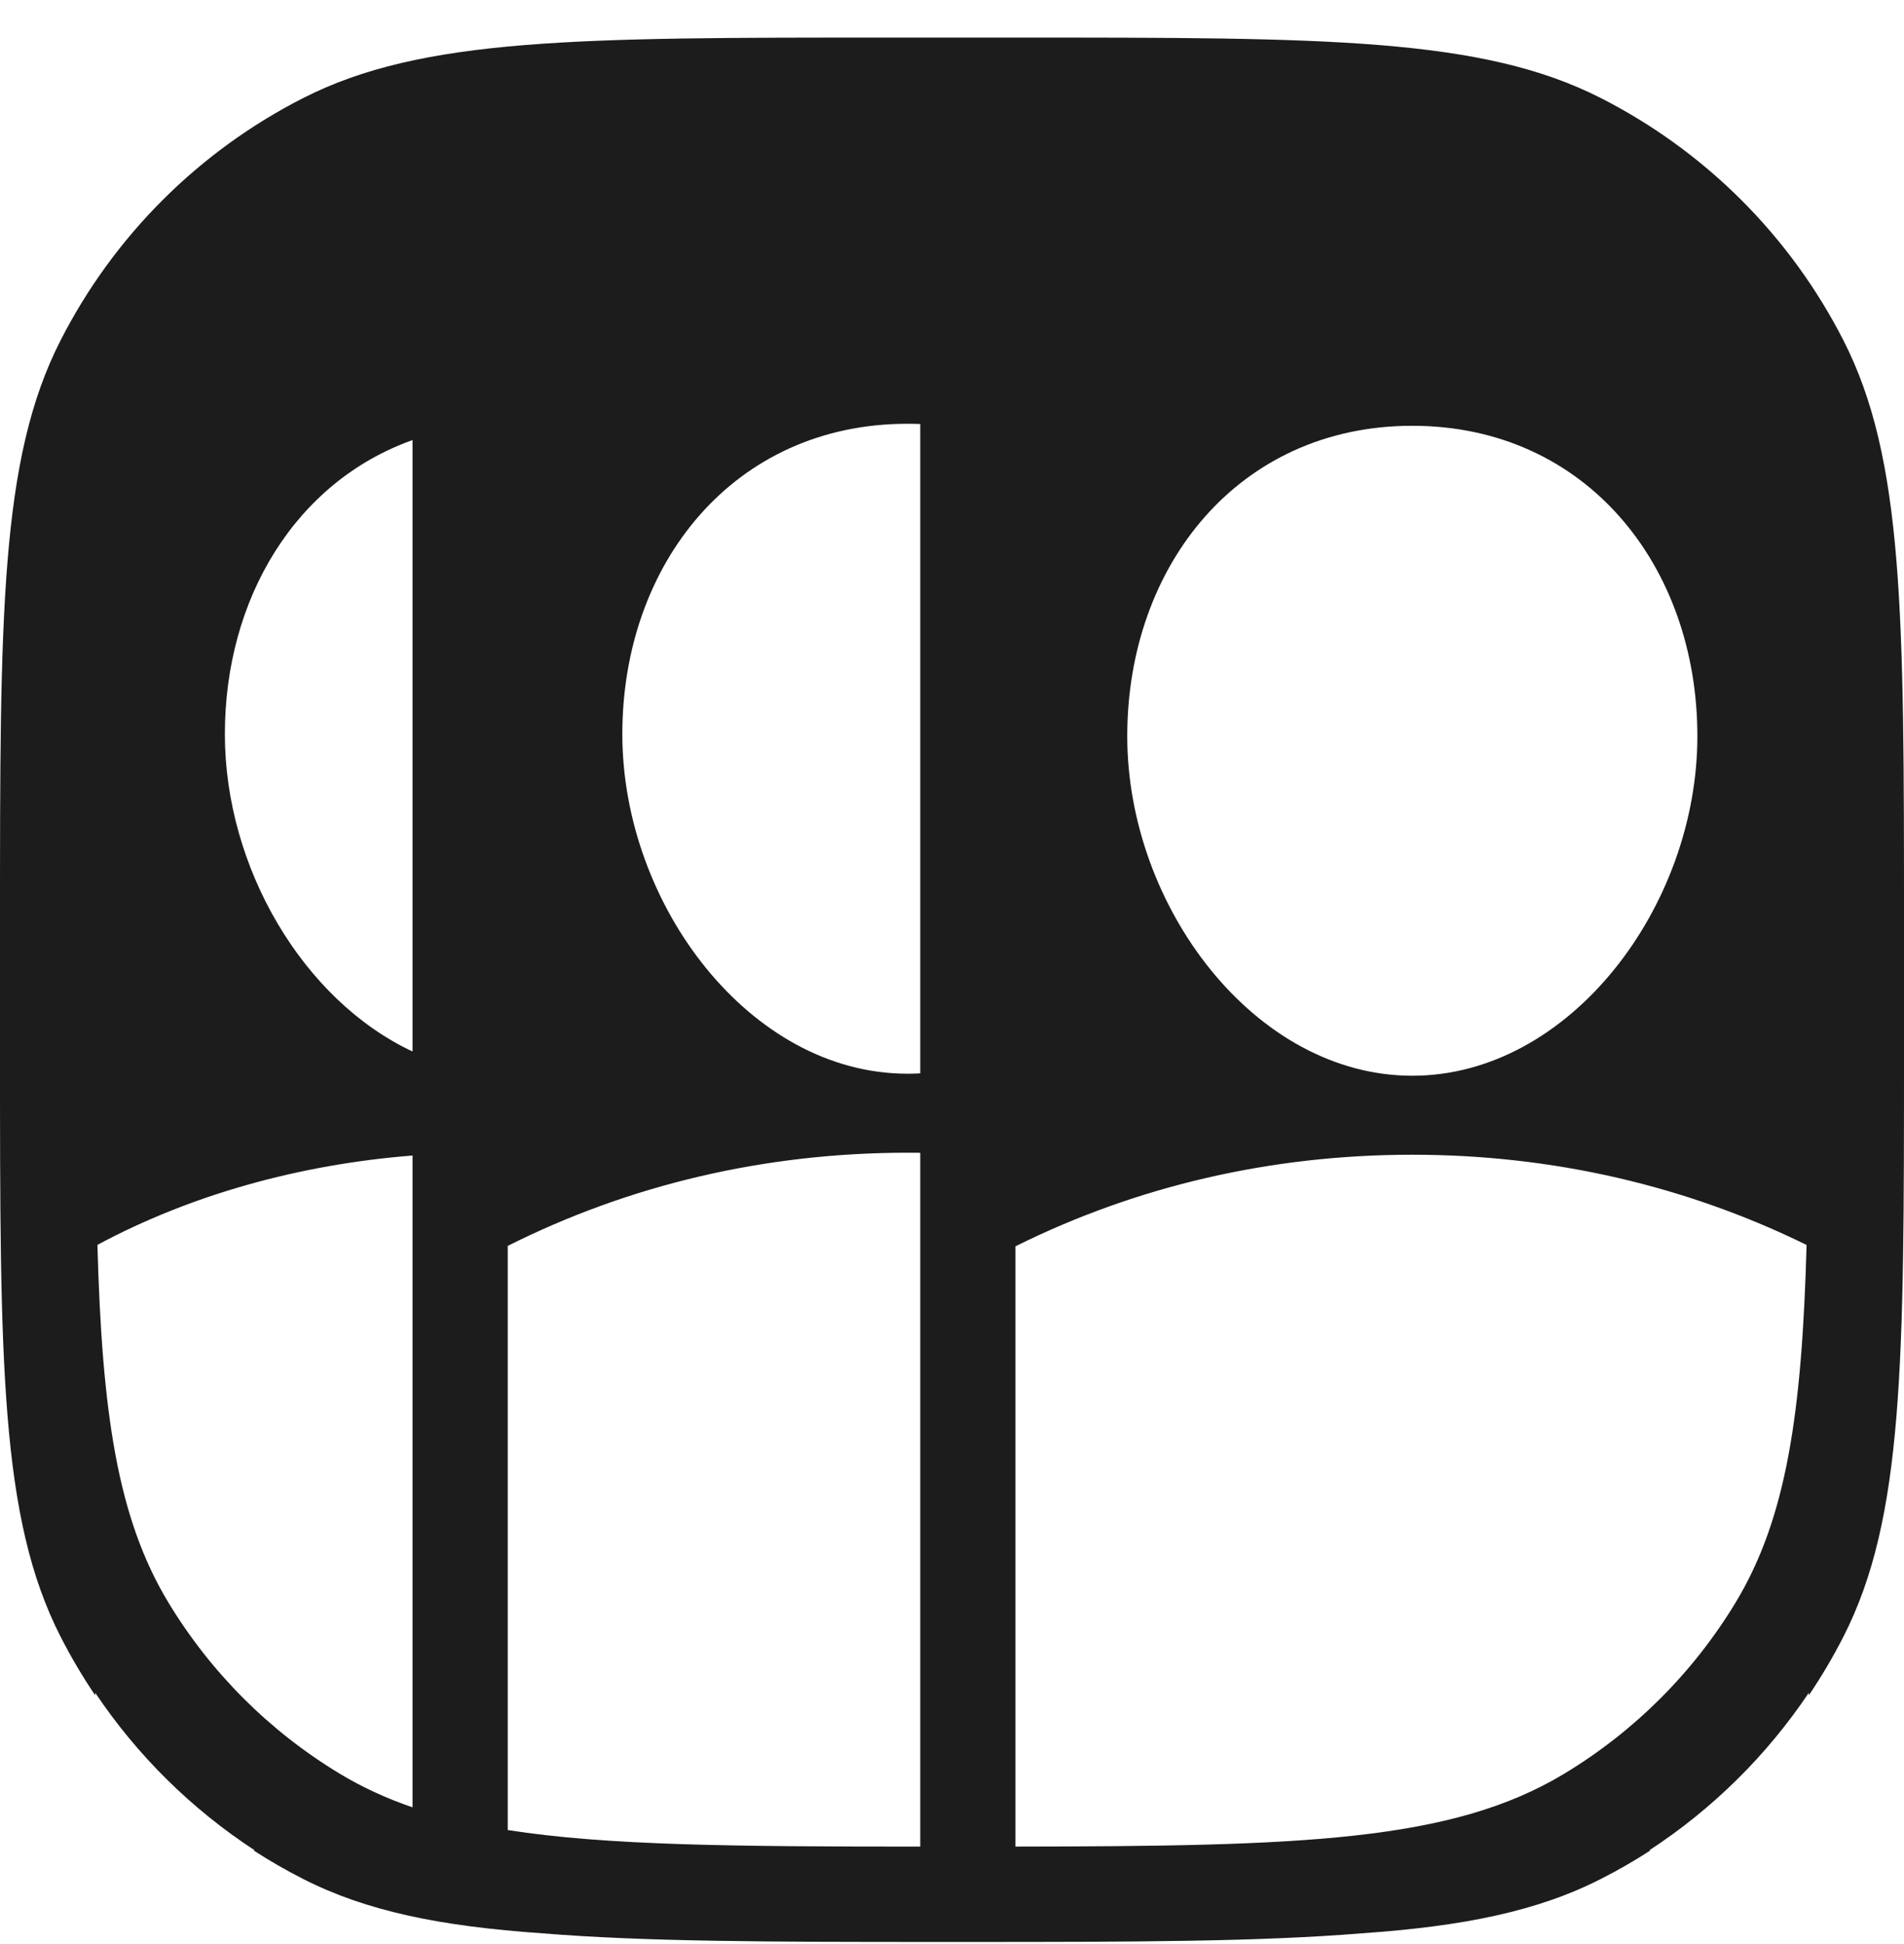 <svg width="48" height="49" viewBox="0 0 48 49" fill="none" xmlns="http://www.w3.org/2000/svg">
<path fill-rule="evenodd" clip-rule="evenodd" d="M-0 23.317C-0 15.487 -0 11.572 1.526 8.581C2.868 5.95 5.01 3.811 7.644 2.471C10.639 0.947 14.559 0.947 22.4 0.947H25.6C33.441 0.947 37.361 0.947 40.356 2.471C42.99 3.811 45.132 5.95 46.474 8.581C48 11.572 48 15.487 48 23.317V24.446C48 24.622 48 24.799 48 24.978C48 25.157 48 25.335 48 25.51V26.513C48 34.344 48 38.259 46.474 41.25C46.212 41.763 45.92 42.258 45.6 42.731V42.667C44.54 44.247 43.172 45.597 41.578 46.638H41.61C41.206 46.9 40.788 47.141 40.356 47.36C38.761 48.172 36.903 48.551 34.33 48.729C31.766 48.94 28.573 48.947 24.424 48.947H23.576C19.427 48.947 16.235 48.94 13.671 48.729C11.097 48.551 9.239 48.172 7.644 47.36C7.212 47.141 6.794 46.9 6.39 46.638L6.4 46.638H6.422C4.827 45.597 3.459 44.246 2.4 42.666C2.4 42.688 2.4 42.71 2.4 42.731C2.08 42.258 1.788 41.763 1.526 41.25C-0 38.259 -0 34.344 -0 26.513V23.317ZM2.456 31.377C2.572 35.608 2.959 38.266 4.246 40.393C5.315 42.159 6.797 43.639 8.565 44.706C9.132 45.048 9.737 45.327 10.4 45.554V29.125C7.539 29.352 4.805 30.116 2.456 31.377ZM23.2 46.544C18.584 46.542 15.313 46.521 12.8 46.126V31.403C15.866 29.863 19.283 29.054 22.886 29.054C22.99 29.054 23.095 29.054 23.2 29.056V46.544ZM25.6 46.543C32.807 46.535 36.594 46.421 39.435 44.706C41.203 43.639 42.685 42.159 43.754 40.393C45.041 38.266 45.428 35.609 45.544 31.379C42.515 29.892 39.15 29.105 35.604 29.105C32.034 29.105 28.645 29.899 25.6 31.413V46.543ZM23.2 10.687V27.054C23.092 27.06 22.984 27.063 22.876 27.063C18.907 27.063 15.689 22.8 15.689 18.504C15.689 14.208 18.498 10.681 22.876 10.681C22.985 10.681 23.093 10.683 23.2 10.687ZM10.4 11.092V26.503C7.64 25.209 5.669 21.867 5.669 18.504C5.669 15.078 7.456 12.141 10.4 11.092ZM35.604 27.114C39.573 27.114 42.791 22.852 42.791 18.555C42.791 14.259 39.982 10.732 35.604 10.732C31.226 10.732 28.418 14.259 28.418 18.555C28.418 22.852 31.635 27.114 35.604 27.114Z" fill="#1C1C1C"/>
</svg>
